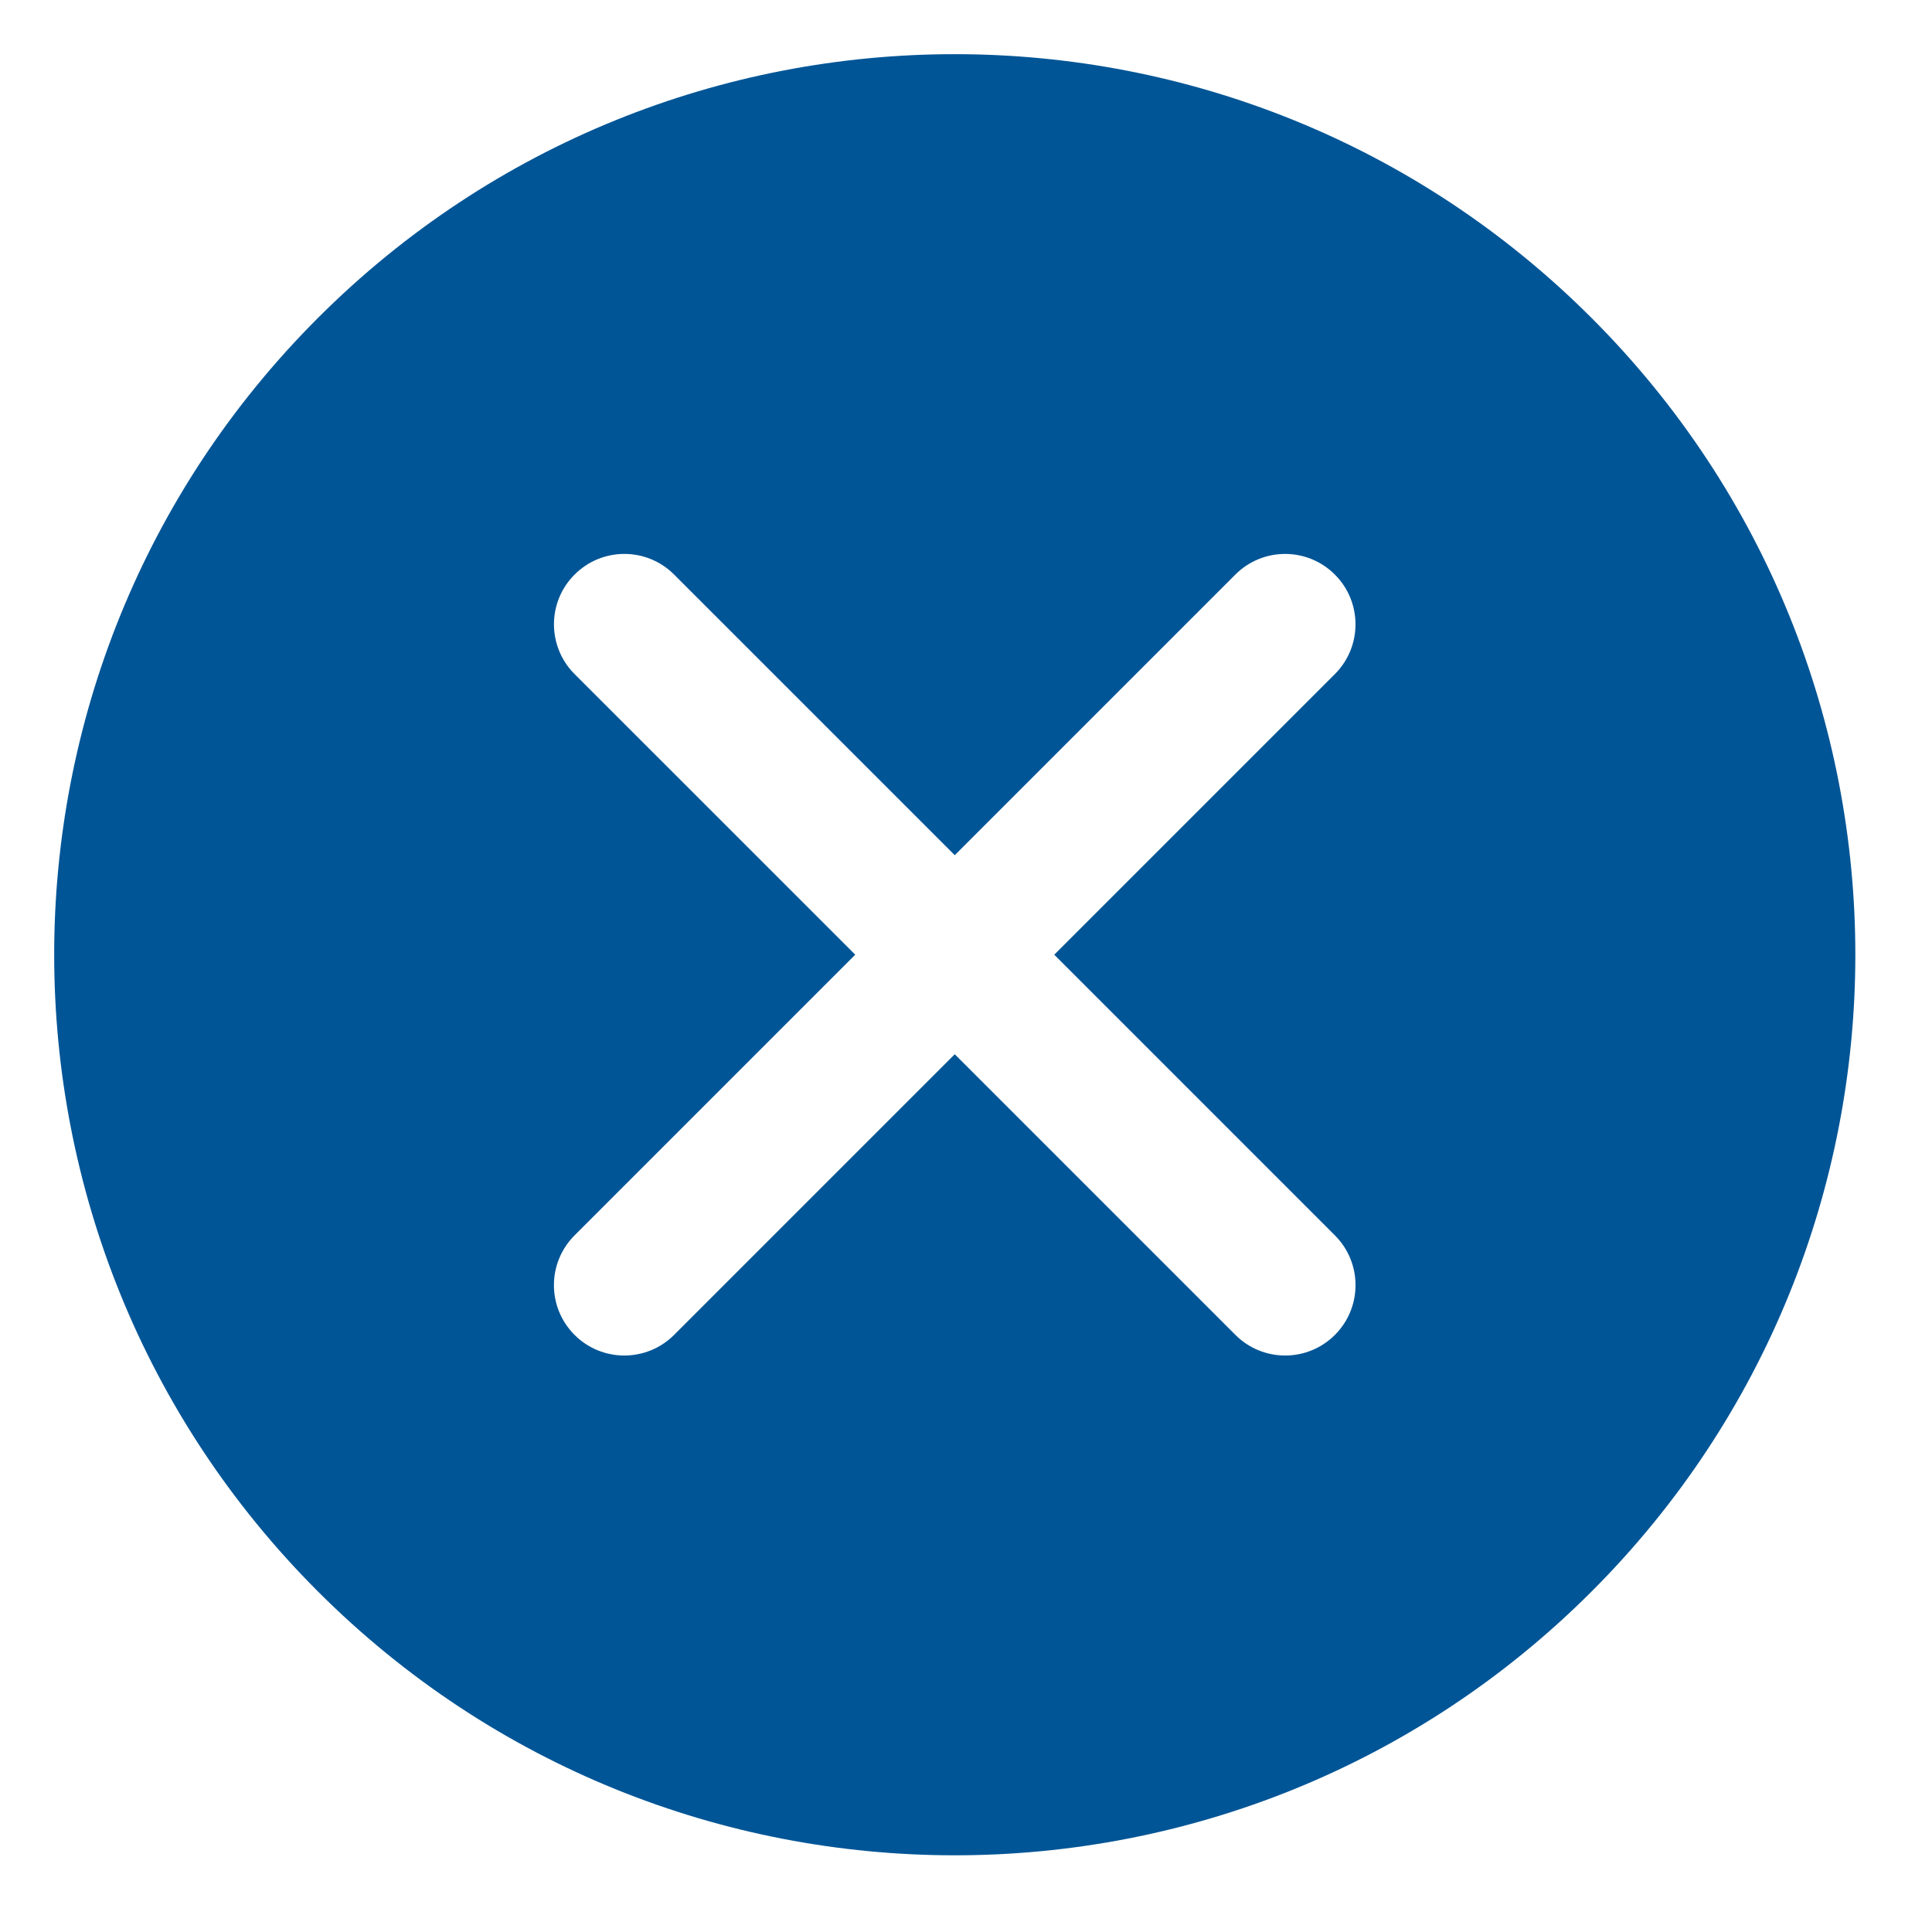 <svg xmlns="http://www.w3.org/2000/svg" xmlns:xlink="http://www.w3.org/1999/xlink" version="1.1" x="0px" y="0px" viewBox="0 0 85.812 85.812" enable-background="new 0 0 85.812 85.812" xml:space="preserve" aria-hidden="true" width="85px" height="85px" style="fill:url(#CerosGradient_id5e3ec43ac);"><defs><linearGradient class="cerosgradient" data-cerosgradient="true" id="CerosGradient_id5e3ec43ac" gradientUnits="userSpaceOnUse" x1="50%" y1="100%" x2="50%" y2="0%"><stop offset="0%" stop-color="#005596"/><stop offset="100%" stop-color="#005596"/></linearGradient><linearGradient/></defs><g><path d="M70.69,14.121c-15.621-15.62-40.945-15.62-56.568,0c-15.621,15.62-15.62,40.946,0,56.567   c15.624,15.623,40.949,15.623,56.569,0.002C86.312,55.071,86.313,29.744,70.69,14.121z M54.871,59.29L42.406,46.825L29.942,59.29   c-1.223,1.223-3.202,1.222-4.422,0.002c-1.223-1.224-1.221-3.2,0-4.422l12.466-12.466L25.522,29.941   c-1.223-1.223-1.223-3.201,0-4.421c1.219-1.222,3.199-1.223,4.42,0l12.465,12.464L54.87,25.52c1.222-1.222,3.199-1.222,4.42,0.001   c1.221,1.219,1.222,3.198,0.001,4.419L46.826,42.404l12.465,12.466c1.222,1.222,1.222,3.201,0,4.422S56.093,60.512,54.871,59.29z" style="fill:url(#CerosGradient_id5e3ec43ac);"/></g></svg>